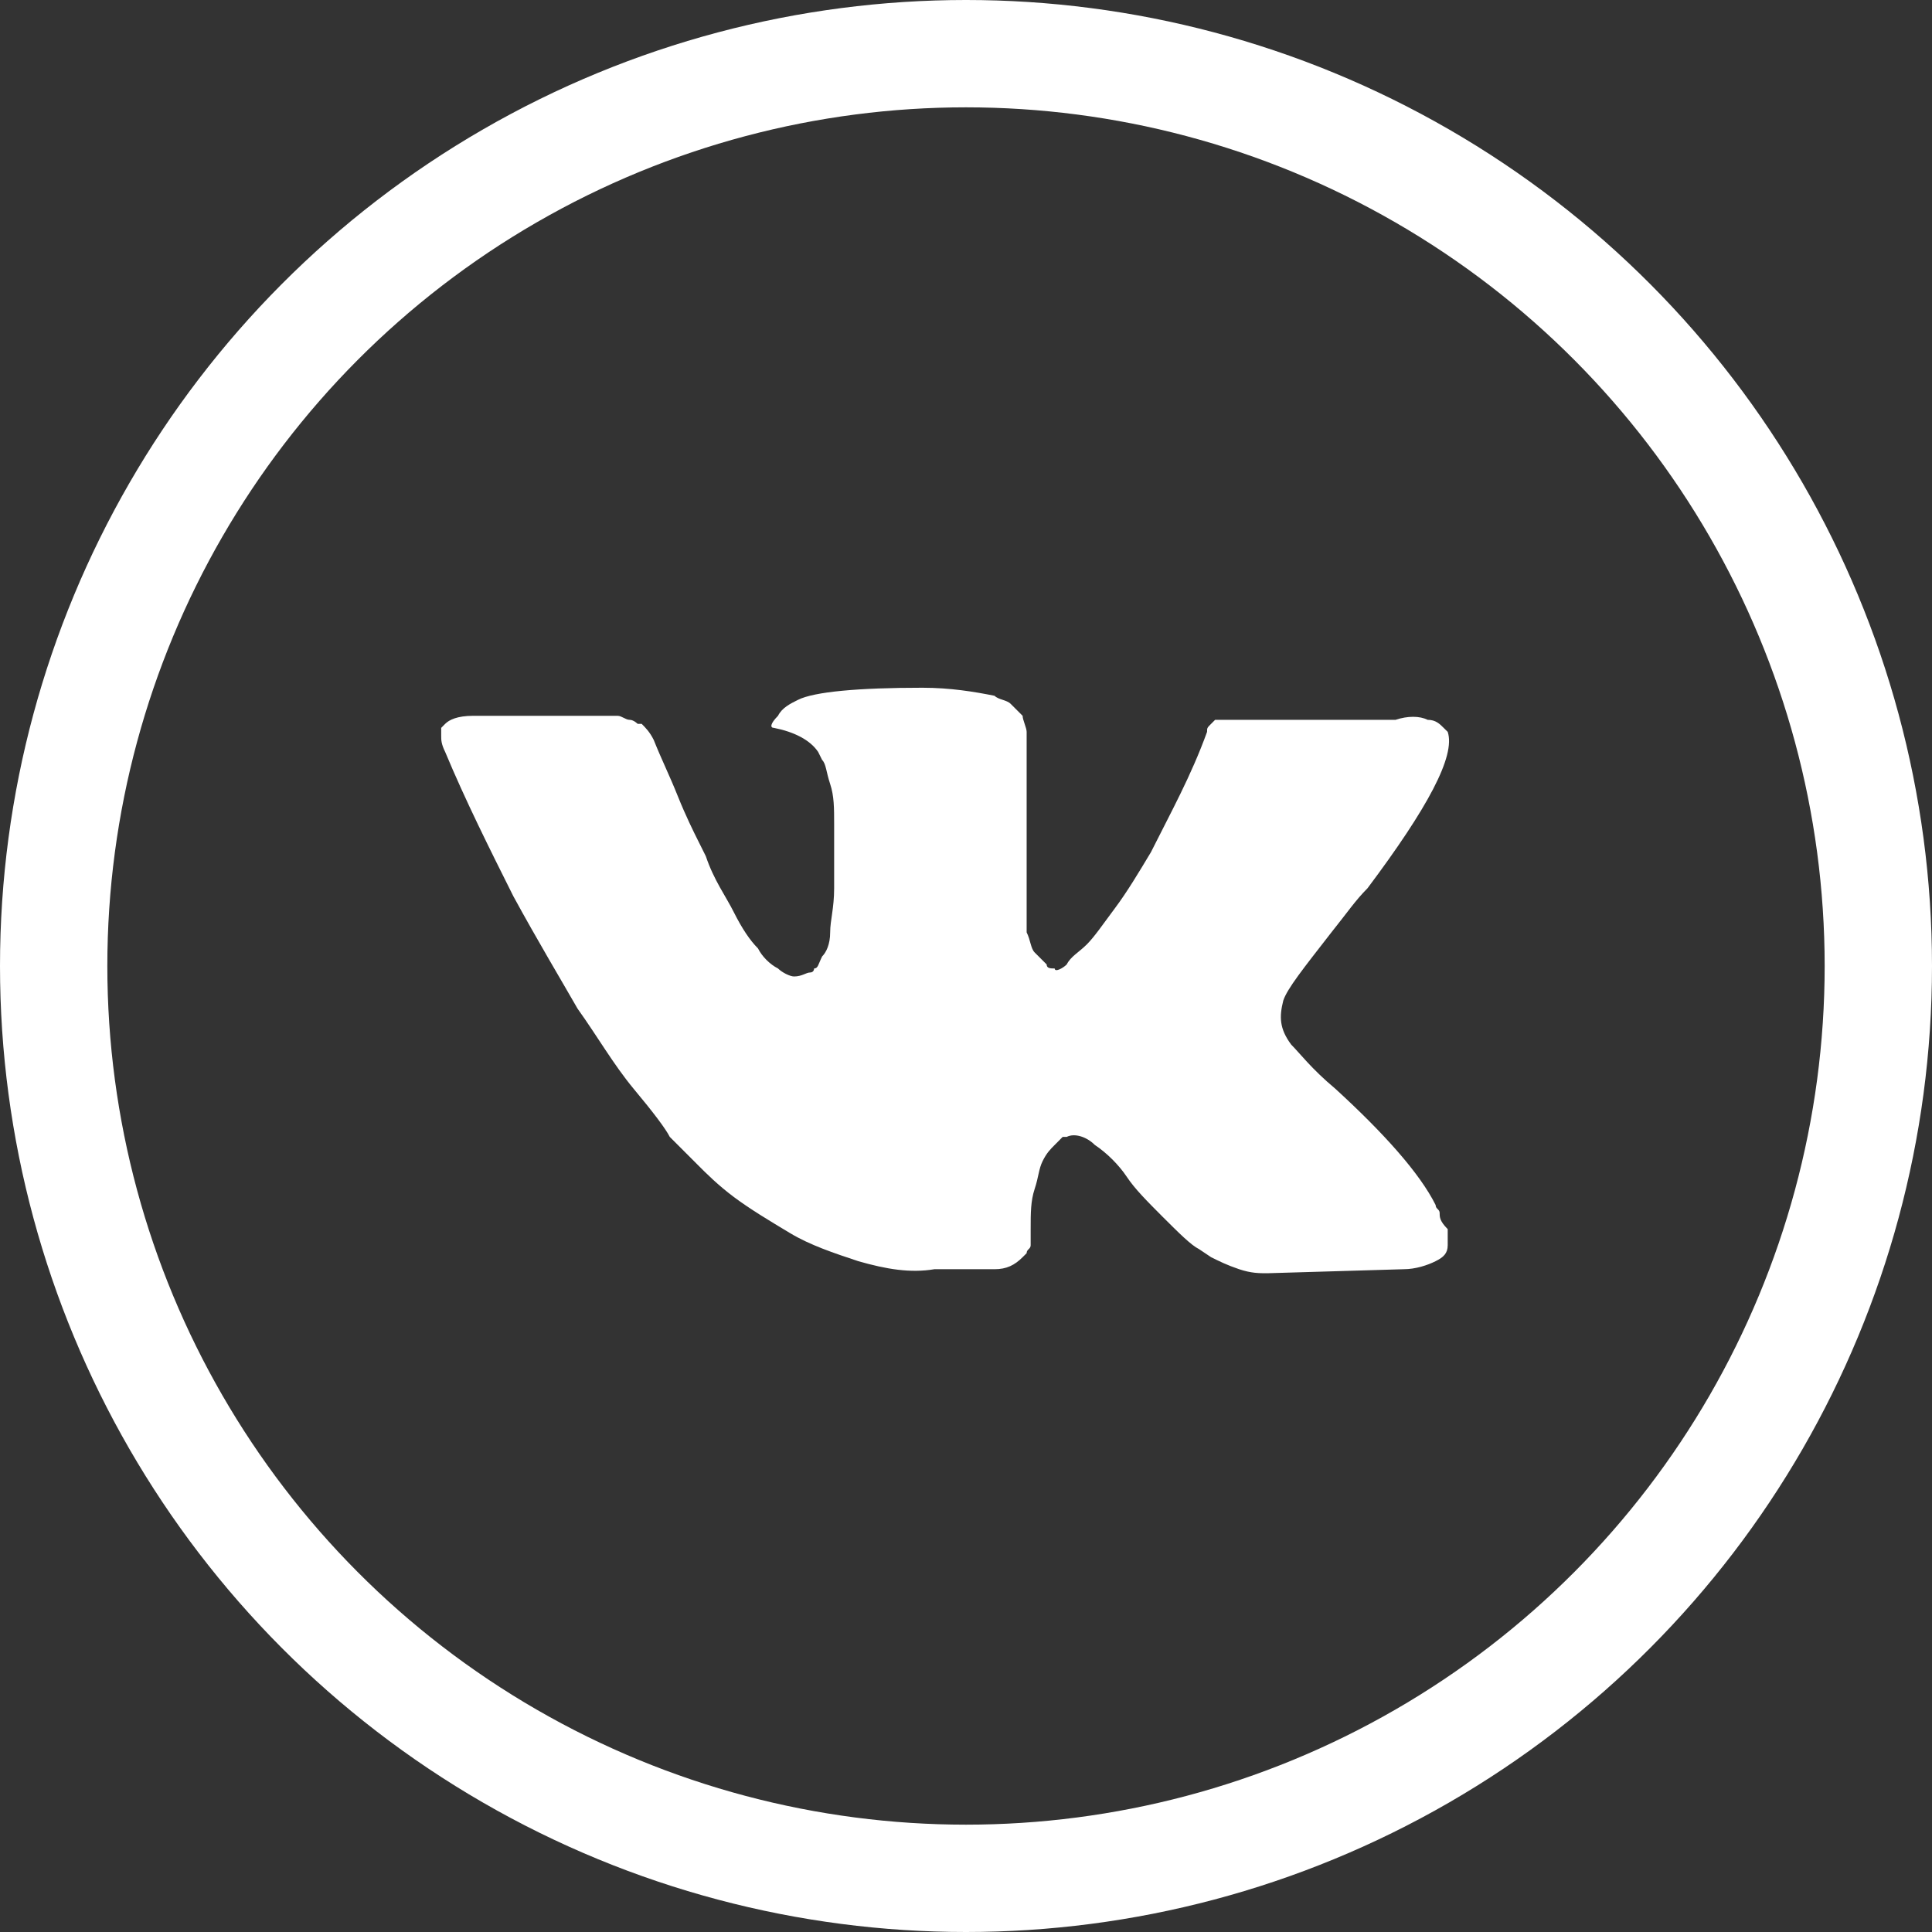 <svg width="36" height="36" viewBox="0 0 36 36" fill="none" xmlns="http://www.w3.org/2000/svg">
<rect x="0" y="0" width="36" height="36" fill="#333333" stroke="none"/>
<circle cx="18" cy="18" r="17" stroke="white" stroke-width="2"/>
<path d="M26.826 22.604C26.826 22.529 26.751 22.529 26.751 22.454C26.453 21.857 25.78 21.109 24.883 20.288C24.435 19.914 24.211 19.615 24.061 19.466C23.837 19.167 23.837 18.942 23.912 18.644C23.987 18.419 24.286 18.046 24.809 17.373C25.108 17 25.257 16.776 25.481 16.552C26.602 15.057 27.125 14.086 26.976 13.637L26.901 13.563C26.826 13.488 26.751 13.413 26.602 13.413C26.453 13.338 26.228 13.338 26.004 13.413H23.165C23.09 13.413 23.09 13.413 22.941 13.413C22.866 13.413 22.791 13.413 22.791 13.413H22.716H22.642L22.567 13.488C22.492 13.563 22.492 13.563 22.492 13.637C22.194 14.459 21.82 15.132 21.446 15.879C21.222 16.253 20.998 16.626 20.774 16.925C20.55 17.224 20.4 17.448 20.251 17.598C20.101 17.747 19.952 17.822 19.877 17.971C19.802 18.046 19.653 18.121 19.653 18.046C19.578 18.046 19.503 18.046 19.503 17.971C19.429 17.896 19.354 17.822 19.279 17.747C19.205 17.672 19.205 17.523 19.13 17.373C19.13 17.224 19.13 17.075 19.13 17C19.13 16.925 19.13 16.701 19.13 16.552C19.13 16.327 19.13 16.178 19.13 16.103C19.13 15.879 19.13 15.58 19.13 15.281C19.13 14.982 19.13 14.758 19.13 14.609C19.13 14.459 19.13 14.235 19.13 14.086C19.13 13.861 19.13 13.712 19.13 13.637C19.13 13.563 19.055 13.413 19.055 13.338C18.98 13.264 18.906 13.189 18.831 13.114C18.756 13.04 18.607 13.04 18.532 12.965C18.159 12.89 17.71 12.815 17.187 12.815C15.992 12.815 15.17 12.89 14.871 13.04C14.721 13.114 14.572 13.189 14.497 13.338C14.348 13.488 14.348 13.563 14.422 13.563C14.796 13.637 15.095 13.787 15.245 14.011L15.319 14.16C15.394 14.235 15.394 14.385 15.469 14.609C15.543 14.833 15.543 15.057 15.543 15.356C15.543 15.804 15.543 16.253 15.543 16.552C15.543 16.925 15.469 17.149 15.469 17.373C15.469 17.598 15.394 17.747 15.319 17.822C15.245 17.971 15.244 18.046 15.17 18.046C15.17 18.046 15.17 18.121 15.095 18.121C15.02 18.121 14.946 18.195 14.796 18.195C14.721 18.195 14.572 18.121 14.497 18.046C14.348 17.971 14.198 17.822 14.124 17.672C13.974 17.523 13.825 17.299 13.675 17C13.526 16.701 13.302 16.402 13.152 15.954L13.003 15.655C12.928 15.505 12.779 15.207 12.629 14.833C12.48 14.459 12.33 14.16 12.181 13.787C12.106 13.637 12.031 13.563 11.957 13.488H11.882C11.882 13.488 11.807 13.413 11.733 13.413C11.658 13.413 11.583 13.338 11.508 13.338H8.818C8.52 13.338 8.37 13.413 8.295 13.488L8.221 13.563C8.221 13.563 8.221 13.637 8.221 13.712C8.221 13.787 8.221 13.861 8.295 14.011C8.669 14.908 9.117 15.804 9.566 16.701C10.014 17.523 10.462 18.27 10.761 18.793C11.135 19.316 11.434 19.839 11.807 20.288C12.181 20.736 12.405 21.035 12.48 21.184C12.629 21.334 12.704 21.408 12.779 21.483L13.003 21.707C13.152 21.857 13.376 22.081 13.675 22.305C13.974 22.529 14.348 22.753 14.721 22.977C15.095 23.202 15.543 23.351 15.992 23.5C16.515 23.65 16.963 23.725 17.411 23.65H18.532C18.756 23.65 18.906 23.575 19.055 23.426L19.13 23.351C19.13 23.276 19.205 23.276 19.205 23.202C19.205 23.127 19.205 23.052 19.205 22.903C19.205 22.604 19.205 22.38 19.279 22.155C19.354 21.931 19.354 21.782 19.429 21.633C19.503 21.483 19.578 21.408 19.653 21.334C19.728 21.259 19.802 21.184 19.802 21.184H19.877C20.027 21.109 20.251 21.184 20.4 21.334C20.624 21.483 20.849 21.707 20.998 21.931C21.147 22.155 21.372 22.38 21.67 22.679C21.969 22.977 22.194 23.202 22.343 23.276L22.567 23.426C22.716 23.5 22.866 23.575 23.09 23.65C23.314 23.725 23.464 23.725 23.613 23.725L26.154 23.65C26.378 23.65 26.602 23.575 26.751 23.5C26.901 23.426 26.976 23.351 26.976 23.202C26.976 23.127 26.976 22.977 26.976 22.903C26.826 22.753 26.826 22.678 26.826 22.604Z" fill="white"/>
</svg>
